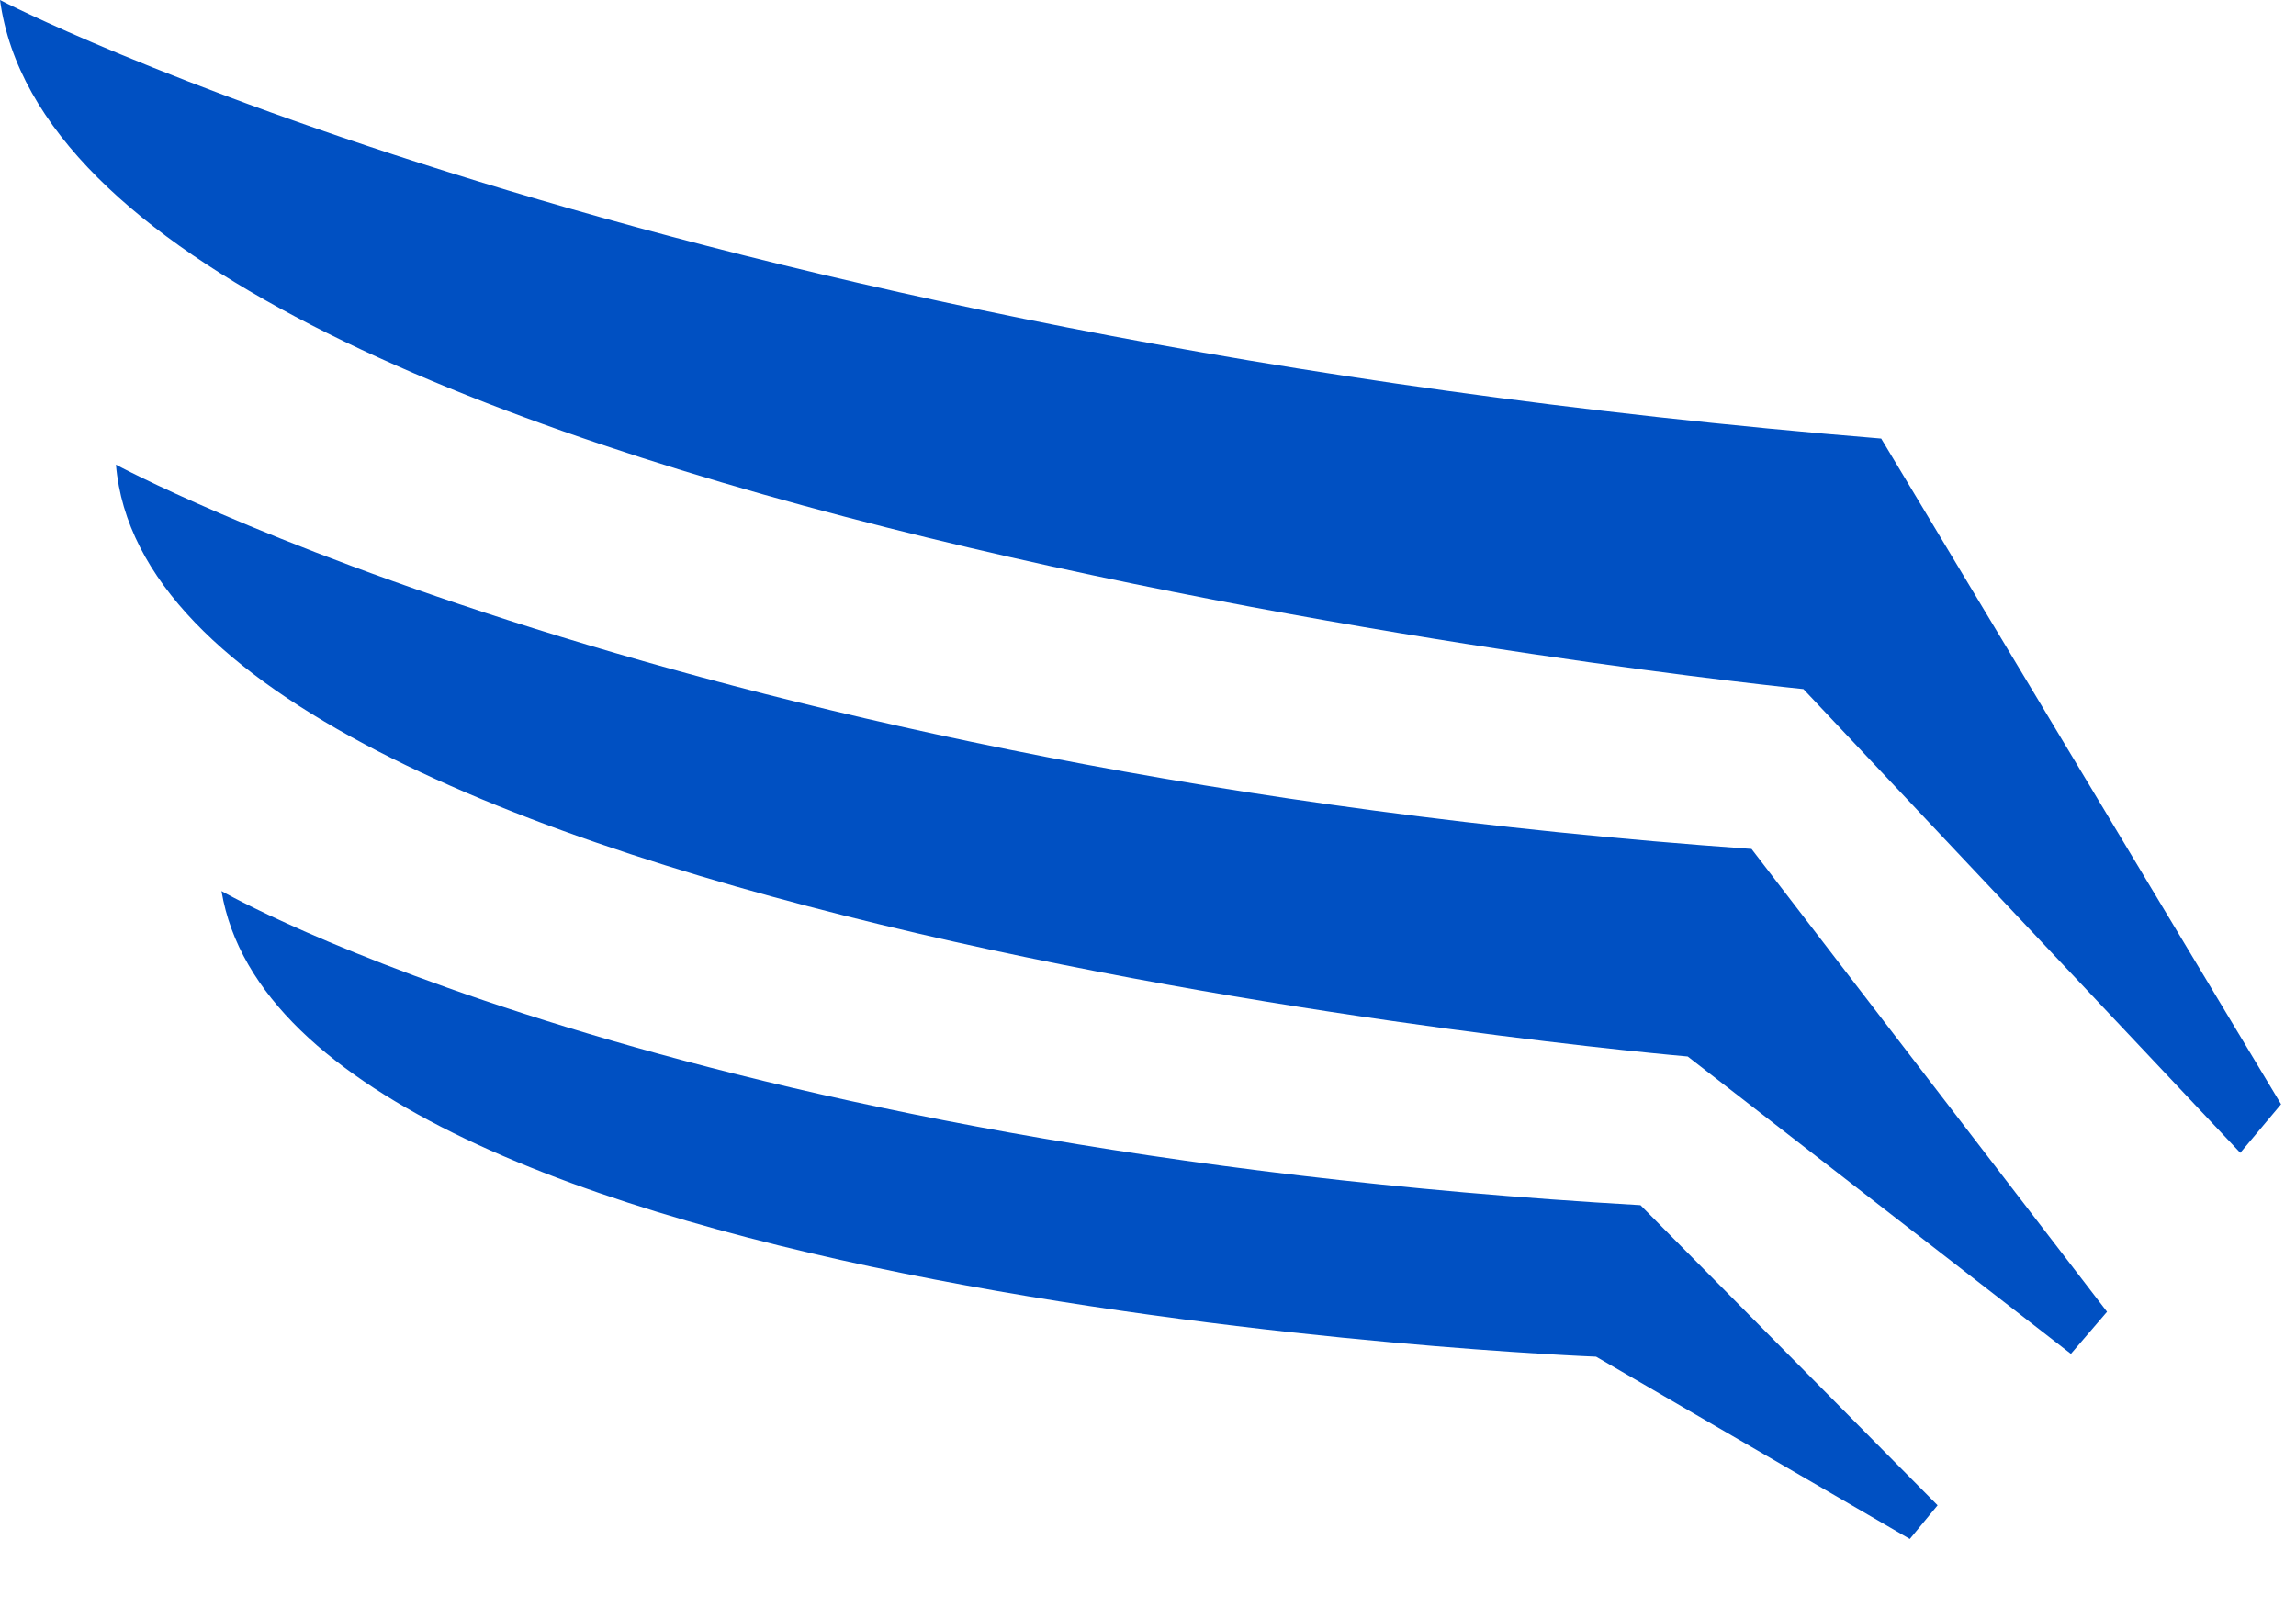 <svg width="30" height="21" viewBox="0 0 30 21" fill="none" xmlns="http://www.w3.org/2000/svg">
<path d="M0 0C0 0 8.47 4.411 24.58 5.731L29.805 14.43L29.272 15.065L23.564 9.005C23.564 9.005 0.915 6.733 0 0Z" fill="#0050C2"/>
<path d="M1.515 6.072C1.515 6.072 8.954 10.104 22.886 11.094L27.531 17.142L27.059 17.692L22.052 13.806C22.052 13.806 2.023 12.084 1.515 6.072Z" fill="#0050C2"/>
<path d="M2.894 11.644C2.894 11.644 8.736 15.016 21.435 15.749L25.317 19.671L24.954 20.111L20.855 17.729C20.855 17.729 3.801 17.069 2.894 11.644Z" fill="#0050C2"/>
</svg>
